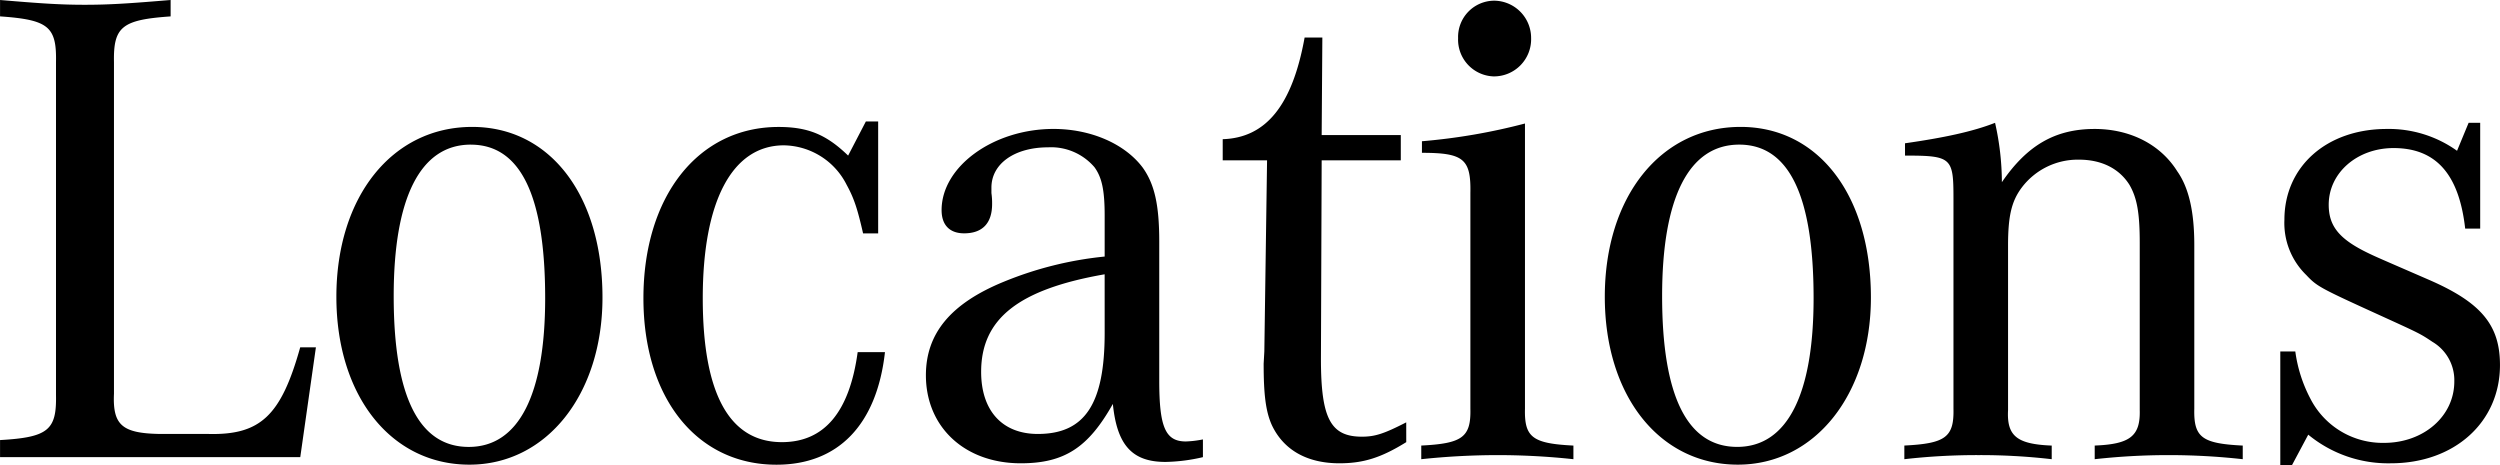 <svg height="76.384" viewBox="0 0 410.368 76.384" width="410.368" xmlns="http://www.w3.org/2000/svg"><path d="m-154.392-18.032h-2.576c-3.136 11.2-6.5 14.448-15.12 14.224h-7.952c-6.16-.112-7.728-1.456-7.5-6.608v-54.432c-.112-5.824 1.344-6.944 9.3-7.5v-2.692c-6.72.56-9.968.784-14.112.784-4.032 0-7.28-.224-13.888-.784v2.688c7.952.56 9.3 1.68 9.184 7.5v54.656c.112 5.712-1.232 6.944-9.184 7.392v2.804h49.28zm25.648-36.176c-13.1 0-22.288 11.424-22.288 27.888 0 16.24 8.96 27.552 21.84 27.552 12.656 0 21.84-11.536 21.84-27.44 0-16.8-8.624-28-21.392-28zm-.224 2.912c8.176 0 12.208 8.4 12.208 25.2 0 15.9-4.368 24.416-12.544 24.416s-12.32-8.288-12.32-24.752c0-16.128 4.368-24.868 12.656-24.868zm66.868-3.804h-2.02l-2.912 5.6c-3.584-3.472-6.608-4.7-11.424-4.7-13.216 0-22.176 11.424-22.176 28.112 0 16.352 8.736 27.328 21.84 27.328 10.08 0 16.464-6.5 17.808-18.48h-4.48q-2.016 14.776-12.436 14.776c-8.624 0-12.992-7.952-12.992-23.632 0-15.9 4.816-25.088 13.328-25.088a11.728 11.728 0 0 1 10.3 6.5c1.232 2.24 1.792 4.032 2.688 7.952h2.476zm53.308 52.188a16.65 16.65 0 0 1 -2.8.336c-3.36 0-4.368-2.352-4.368-9.968v-22.848c0-6.048-.784-9.408-2.688-12.1-2.912-3.92-8.512-6.384-14.672-6.384-9.856 0-18.368 6.16-18.368 13.328 0 2.464 1.344 3.808 3.7 3.808 3.024 0 4.592-1.68 4.592-4.816a11.608 11.608 0 0 0 -.112-1.792v-.9c0-3.92 3.808-6.608 9.3-6.608a9.366 9.366 0 0 1 7.608 3.256c1.232 1.68 1.68 3.808 1.68 7.952v6.72a58.906 58.906 0 0 0 -16.58 4.144c-8.732 3.584-12.764 8.512-12.764 15.344 0 8.512 6.384 14.448 15.568 14.448 7.168 0 11.088-2.576 15.12-9.744.672 6.72 3.136 9.52 8.624 9.52a28.749 28.749 0 0 0 6.16-.784zm-16.128-17.472c0 11.648-3.248 16.576-10.976 16.576-5.824 0-9.3-3.808-9.3-10.192 0-8.736 6.16-13.552 20.272-16.016zm49.5 14.672c-3.7 1.9-5.152 2.352-7.28 2.352-5.152 0-6.72-3.024-6.72-12.768l.12-32.592h12.988v-4.144h-12.988l.112-16.016h-2.912c-2.02 11.2-6.388 16.464-13.444 16.688v3.472h7.28l-.448 31.36-.112 2.016c0 5.04.336 7.84 1.344 10.08 1.9 4.032 5.712 6.272 11.088 6.272 3.92 0 6.832-.9 10.976-3.472zm19.492-49.056a98.6 98.6 0 0 1 -16.912 2.912v1.9c6.832 0 8.064 1.008 7.952 6.608v35.396c.112 4.7-1.344 5.712-8.064 6.048v2.24a120.439 120.439 0 0 1 12.544-.672 117.169 117.169 0 0 1 12.432.672v-2.236c-6.724-.34-8.064-1.348-7.952-6.052zm-5.04-20.16a5.957 5.957 0 0 0 -5.936 6.16 6.035 6.035 0 0 0 5.824 6.268 6.1 6.1 0 0 0 6.16-6.272 6.119 6.119 0 0 0 -6.048-6.156zm40.432 20.72c-13.1 0-22.288 11.424-22.288 27.888 0 16.24 8.96 27.552 21.84 27.552 12.656 0 21.84-11.536 21.84-27.44 0-16.8-8.624-28-21.392-28zm-.224 2.908c8.176 0 12.208 8.4 12.208 25.2 0 15.9-4.368 24.416-12.544 24.416s-12.32-8.288-12.32-24.752c0-16.124 4.368-24.864 12.656-24.864zm27.216 1.8c7.616 0 7.952.336 7.952 6.944v34.604c.112 4.7-1.344 5.712-8.064 6.048v2.24a105.66 105.66 0 0 1 12.208-.672 102.172 102.172 0 0 1 11.984.672v-2.236c-5.712-.224-7.392-1.568-7.168-5.824v-26.996c0-4.816.56-7.28 2.24-9.52a11.519 11.519 0 0 1 9.408-4.592c3.7 0 6.608 1.456 8.288 4.144 1.232 2.128 1.68 4.592 1.68 9.52v27.44c.112 4.256-1.568 5.6-7.392 5.824v2.24a110.208 110.208 0 0 1 24.3 0v-2.236c-6.72-.336-8.064-1.344-7.952-6.048v-26.88c0-5.488-.9-9.408-2.8-12.1-2.8-4.48-7.84-6.944-13.552-6.944-6.5 0-11.088 2.688-15.232 8.736a44.627 44.627 0 0 0 -1.12-9.744c-3.7 1.456-8.512 2.464-14.784 3.36zm61.6 50.848h1.9l2.688-5.04a20.628 20.628 0 0 0 13.552 4.7c10.416 0 17.92-6.72 17.92-16.128 0-6.5-3.024-10.192-11.424-13.888-8.512-3.7-9.072-3.92-10.64-4.7-4.48-2.24-6.048-4.368-6.048-7.728 0-5.264 4.7-9.3 10.64-9.3 6.944 0 10.752 4.256 11.76 13.216h2.464v-17.36h-1.9l-1.9 4.592a19.238 19.238 0 0 0 -11.536-3.584c-9.856 0-16.8 6.16-16.8 14.9a11.9 11.9 0 0 0 3.584 9.072c1.792 1.9 2.24 2.128 12.32 6.72 6.384 2.912 6.384 2.912 8.4 4.256a7.3 7.3 0 0 1 3.584 6.5c0 5.712-5.04 10.08-11.536 10.08a13.318 13.318 0 0 1 -12.1-7.28 23.221 23.221 0 0 1 -2.464-7.728h-2.464z" transform="translate(206.248 75.04)"/></svg>